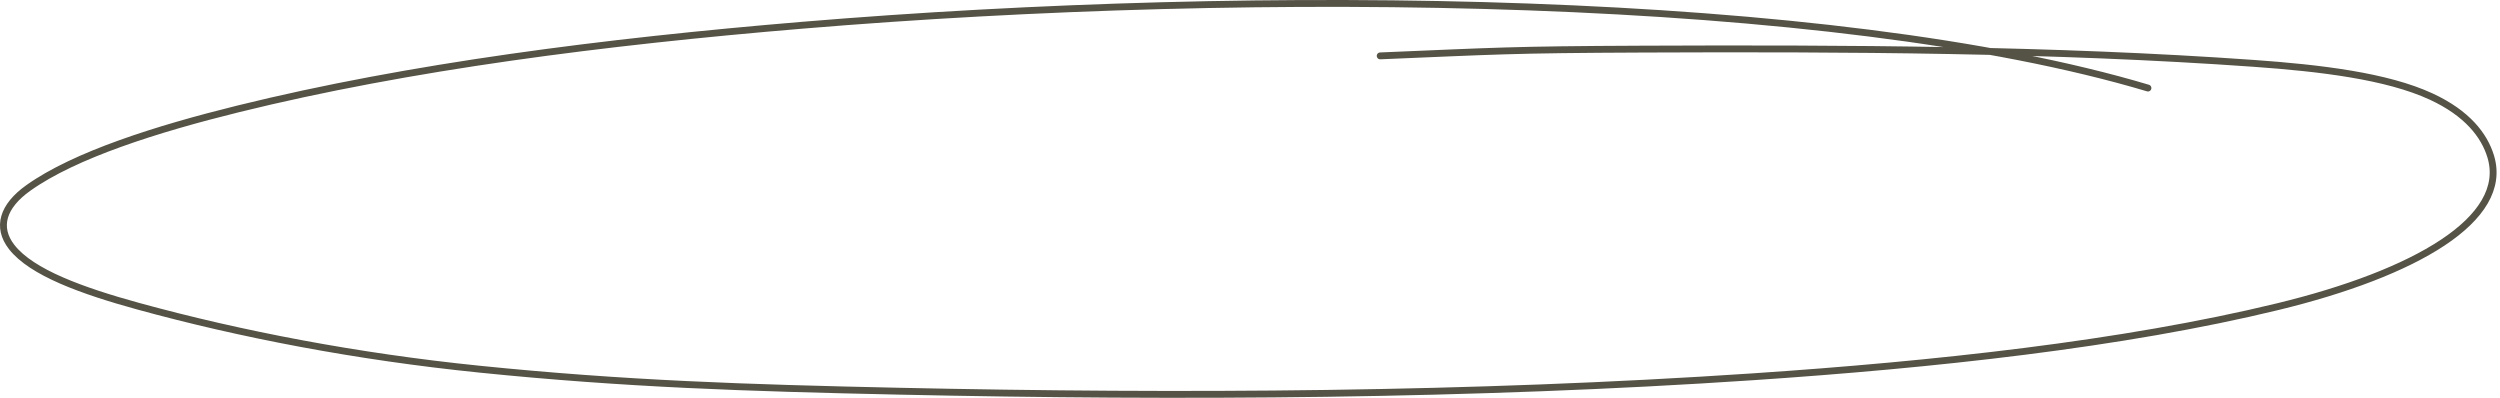 <?xml version="1.0" encoding="UTF-8"?> <svg xmlns="http://www.w3.org/2000/svg" width="729" height="116" viewBox="0 0 729 116" fill="none"> <path d="M402.463 16.294C436.188 14.896 439.999 14.486 478.902 14.322C537.999 14.074 598.811 14.334 657.106 18.471C676.507 19.848 695.968 22.16 708.923 28.15C719.494 33.037 724.445 39.512 726.299 45.655C731.823 63.954 704.094 79.722 664.275 89.403C618.86 100.443 563.642 106.349 511.005 109.879C429.149 115.369 344.821 115.861 262.05 114.071C217.459 113.107 182.222 111.968 139.754 107.643C104.071 104.009 70.125 97.492 40.289 89.285C24.01 84.807 9.195 79.493 3.394 72.015C-1.069 66.261 0.795 60.12 8.264 54.804C21.817 45.16 45.745 37.604 69.431 31.754C119.308 19.435 176.154 12.173 234.077 7.35C367.79 -3.785 534.257 -1.809 626.345 25.676" stroke="#555346" stroke-width="2" stroke-linecap="round"></path> </svg> 